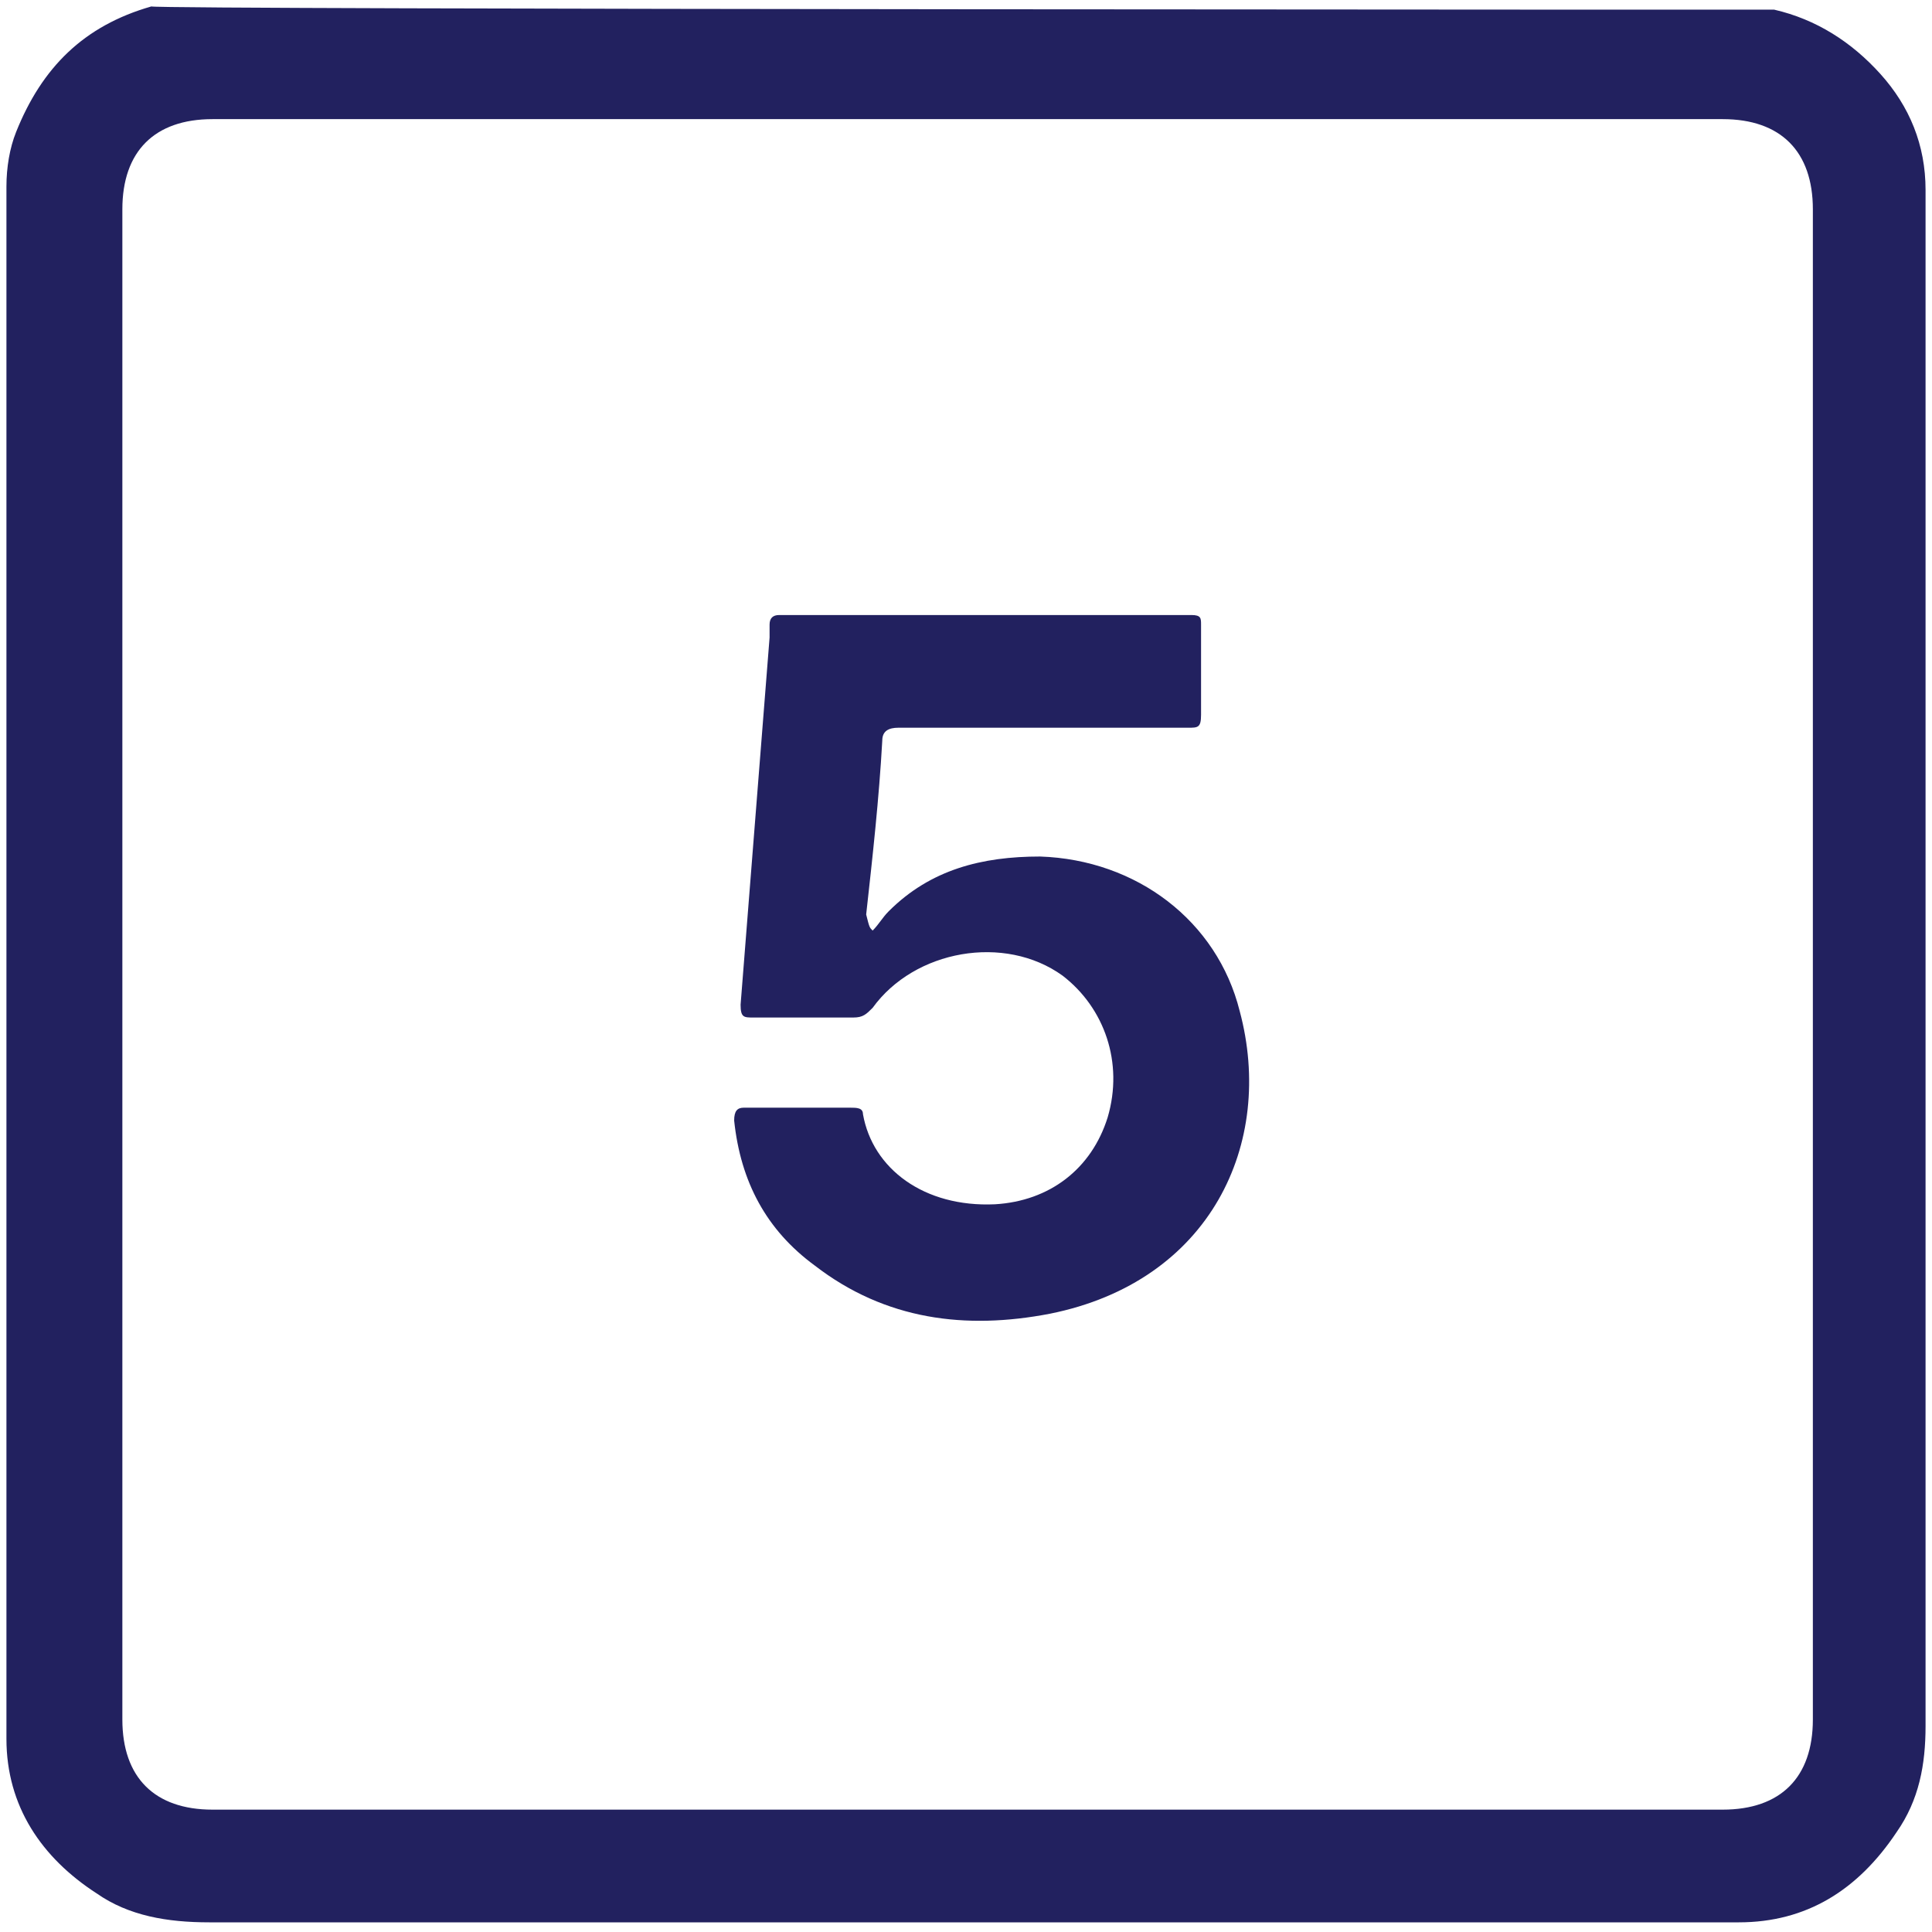 <?xml version="1.0" encoding="utf-8"?>
<!-- Generator: Adobe Illustrator 26.3.1, SVG Export Plug-In . SVG Version: 6.00 Build 0)  -->
<svg version="1.1" id="Layer_1" xmlns="http://www.w3.org/2000/svg" xmlns:xlink="http://www.w3.org/1999/xlink" x="0px" y="0px"
	 viewBox="0 0 60 60" style="enable-background:new 0 0 60 60;" xml:space="preserve">
<style type="text/css">
	.st0{clip-path:url(#SVGID_00000076603607809871195260000015945609639863688639_);}
	.st1{fill:#22215F;}
	.st2{fill:none;}
</style>
<g>
	<defs>
		<rect id="SVGID_1_" y="0.1" width="60" height="59.9"/>
	</defs>
	<clipPath id="SVGID_00000124883952016870917270000001144296524541703614_">
		<use xlink:href="#SVGID_1_"  style="overflow:visible;"/>
	</clipPath>
	<g style="clip-path:url(#SVGID_00000124883952016870917270000001144296524541703614_);">
		<path class="st1" d="M55.1,0.3c1.3,0.3,2.4,1,3.3,2c0.9,1,1.4,2.2,1.4,3.6c0,15.9,0,31.8,0,47.7c0,1.2-0.2,2.3-0.9,3.3
			c-1.2,1.8-2.8,2.8-4.9,2.8c-15.8,0-31.7,0-47.5,0c-1.3,0-2.5-0.2-3.5-0.9c-1.7-1.1-2.8-2.7-2.8-4.8c0-16.1,0-32.1,0-48.2
			c0-0.6,0.1-1.2,0.3-1.7c0.8-2,2.1-3.3,4.2-3.9C4.9,0.3,55,0.3,55.1,0.3z M30,56.2c7.8,0,15.6,0,23.5,0c1.8,0,2.8-1,2.8-2.8
			c0-15.6,0-31.3,0-46.9c0-1.8-1-2.8-2.8-2.8c-15.6,0-31.2,0-46.9,0c-1.8,0-2.8,1-2.8,2.8c0,15.6,0,31.3,0,46.9c0,1.8,1,2.8,2.8,2.8
			C14.4,56.2,22.2,56.2,30,56.2z"/>
		<path class="st2" d="M30,56.2c-7.8,0-15.6,0-23.4,0c-1.8,0-2.8-1-2.8-2.8c0-15.6,0-31.3,0-46.9c0-1.8,1-2.8,2.8-2.8
			c15.6,0,31.2,0,46.9,0c1.8,0,2.8,1,2.8,2.8c0,15.6,0,31.3,0,46.9c0,1.8-1,2.8-2.8,2.8C45.6,56.2,37.8,56.2,30,56.2z M27.1,28.9
			c0-0.1-0.1-0.1-0.1-0.1c0.2-1.8,0.3-3.6,0.5-5.4c0-0.4,0.2-0.4,0.5-0.4c3,0,6,0,9,0c0.3,0,0.4,0,0.4-0.4c0-0.9,0-1.8,0-2.8
			c0-0.2,0-0.3-0.3-0.3c-4.3,0-8.5,0-12.8,0c-0.2,0-0.3,0-0.3,0.3c0,0.1,0,0.3,0,0.4c-0.3,3.8-0.6,7.6-0.9,11.4
			c0,0.3,0.1,0.4,0.4,0.4c1,0,2.1,0,3.1,0c0.3,0,0.4-0.1,0.6-0.3c1.2-1.8,4.1-2.3,5.9-1c1.3,0.9,1.8,2.7,1.4,4.4
			c-0.5,1.6-1.8,2.6-3.5,2.7c-2.2,0.1-3.8-1.1-4.1-2.8c0-0.3-0.2-0.2-0.4-0.2c-1.1,0-2.2,0-3.3,0c-0.3,0-0.4,0.1-0.3,0.4
			c0.2,1.8,1,3.4,2.5,4.5c2.2,1.6,4.7,2,7.3,1.5c4.9-0.9,6.9-5.2,5.9-9.4c-0.7-2.8-3.2-4.7-6.2-4.8c-1.8-0.1-3.4,0.3-4.7,1.7
			C27.4,28.5,27.2,28.7,27.1,28.9z"/>
		<path class="st1" d="M27.1,28.9c0.2-0.2,0.3-0.4,0.5-0.6c1.3-1.3,2.9-1.7,4.7-1.7c3,0.1,5.5,2,6.2,4.8c1.1,4.1-0.9,8.4-5.9,9.4
			c-2.6,0.5-5.1,0.2-7.3-1.5c-1.5-1.1-2.3-2.6-2.5-4.5c0-0.3,0.1-0.4,0.3-0.4c1.1,0,2.2,0,3.3,0c0.2,0,0.4,0,0.4,0.2
			c0.3,1.7,1.9,2.9,4.1,2.8c1.7-0.1,3-1.1,3.5-2.7c0.5-1.7-0.1-3.4-1.4-4.4c-1.8-1.3-4.6-0.8-5.9,1c-0.2,0.2-0.3,0.3-0.6,0.3
			c-1,0-2.1,0-3.1,0c-0.3,0-0.4,0-0.4-0.4c0.3-3.8,0.6-7.6,0.9-11.4c0-0.1,0-0.3,0-0.4c0-0.2,0.1-0.3,0.3-0.3c4.3,0,8.5,0,12.8,0
			c0.3,0,0.3,0.1,0.3,0.3c0,0.9,0,1.8,0,2.8c0,0.4-0.1,0.4-0.4,0.4c-3,0-6,0-9,0c-0.3,0-0.5,0.1-0.5,0.4c-0.1,1.8-0.3,3.6-0.5,5.4
			C27,28.8,27,28.8,27.1,28.9z"/>
	</g>
</g>
</svg>
